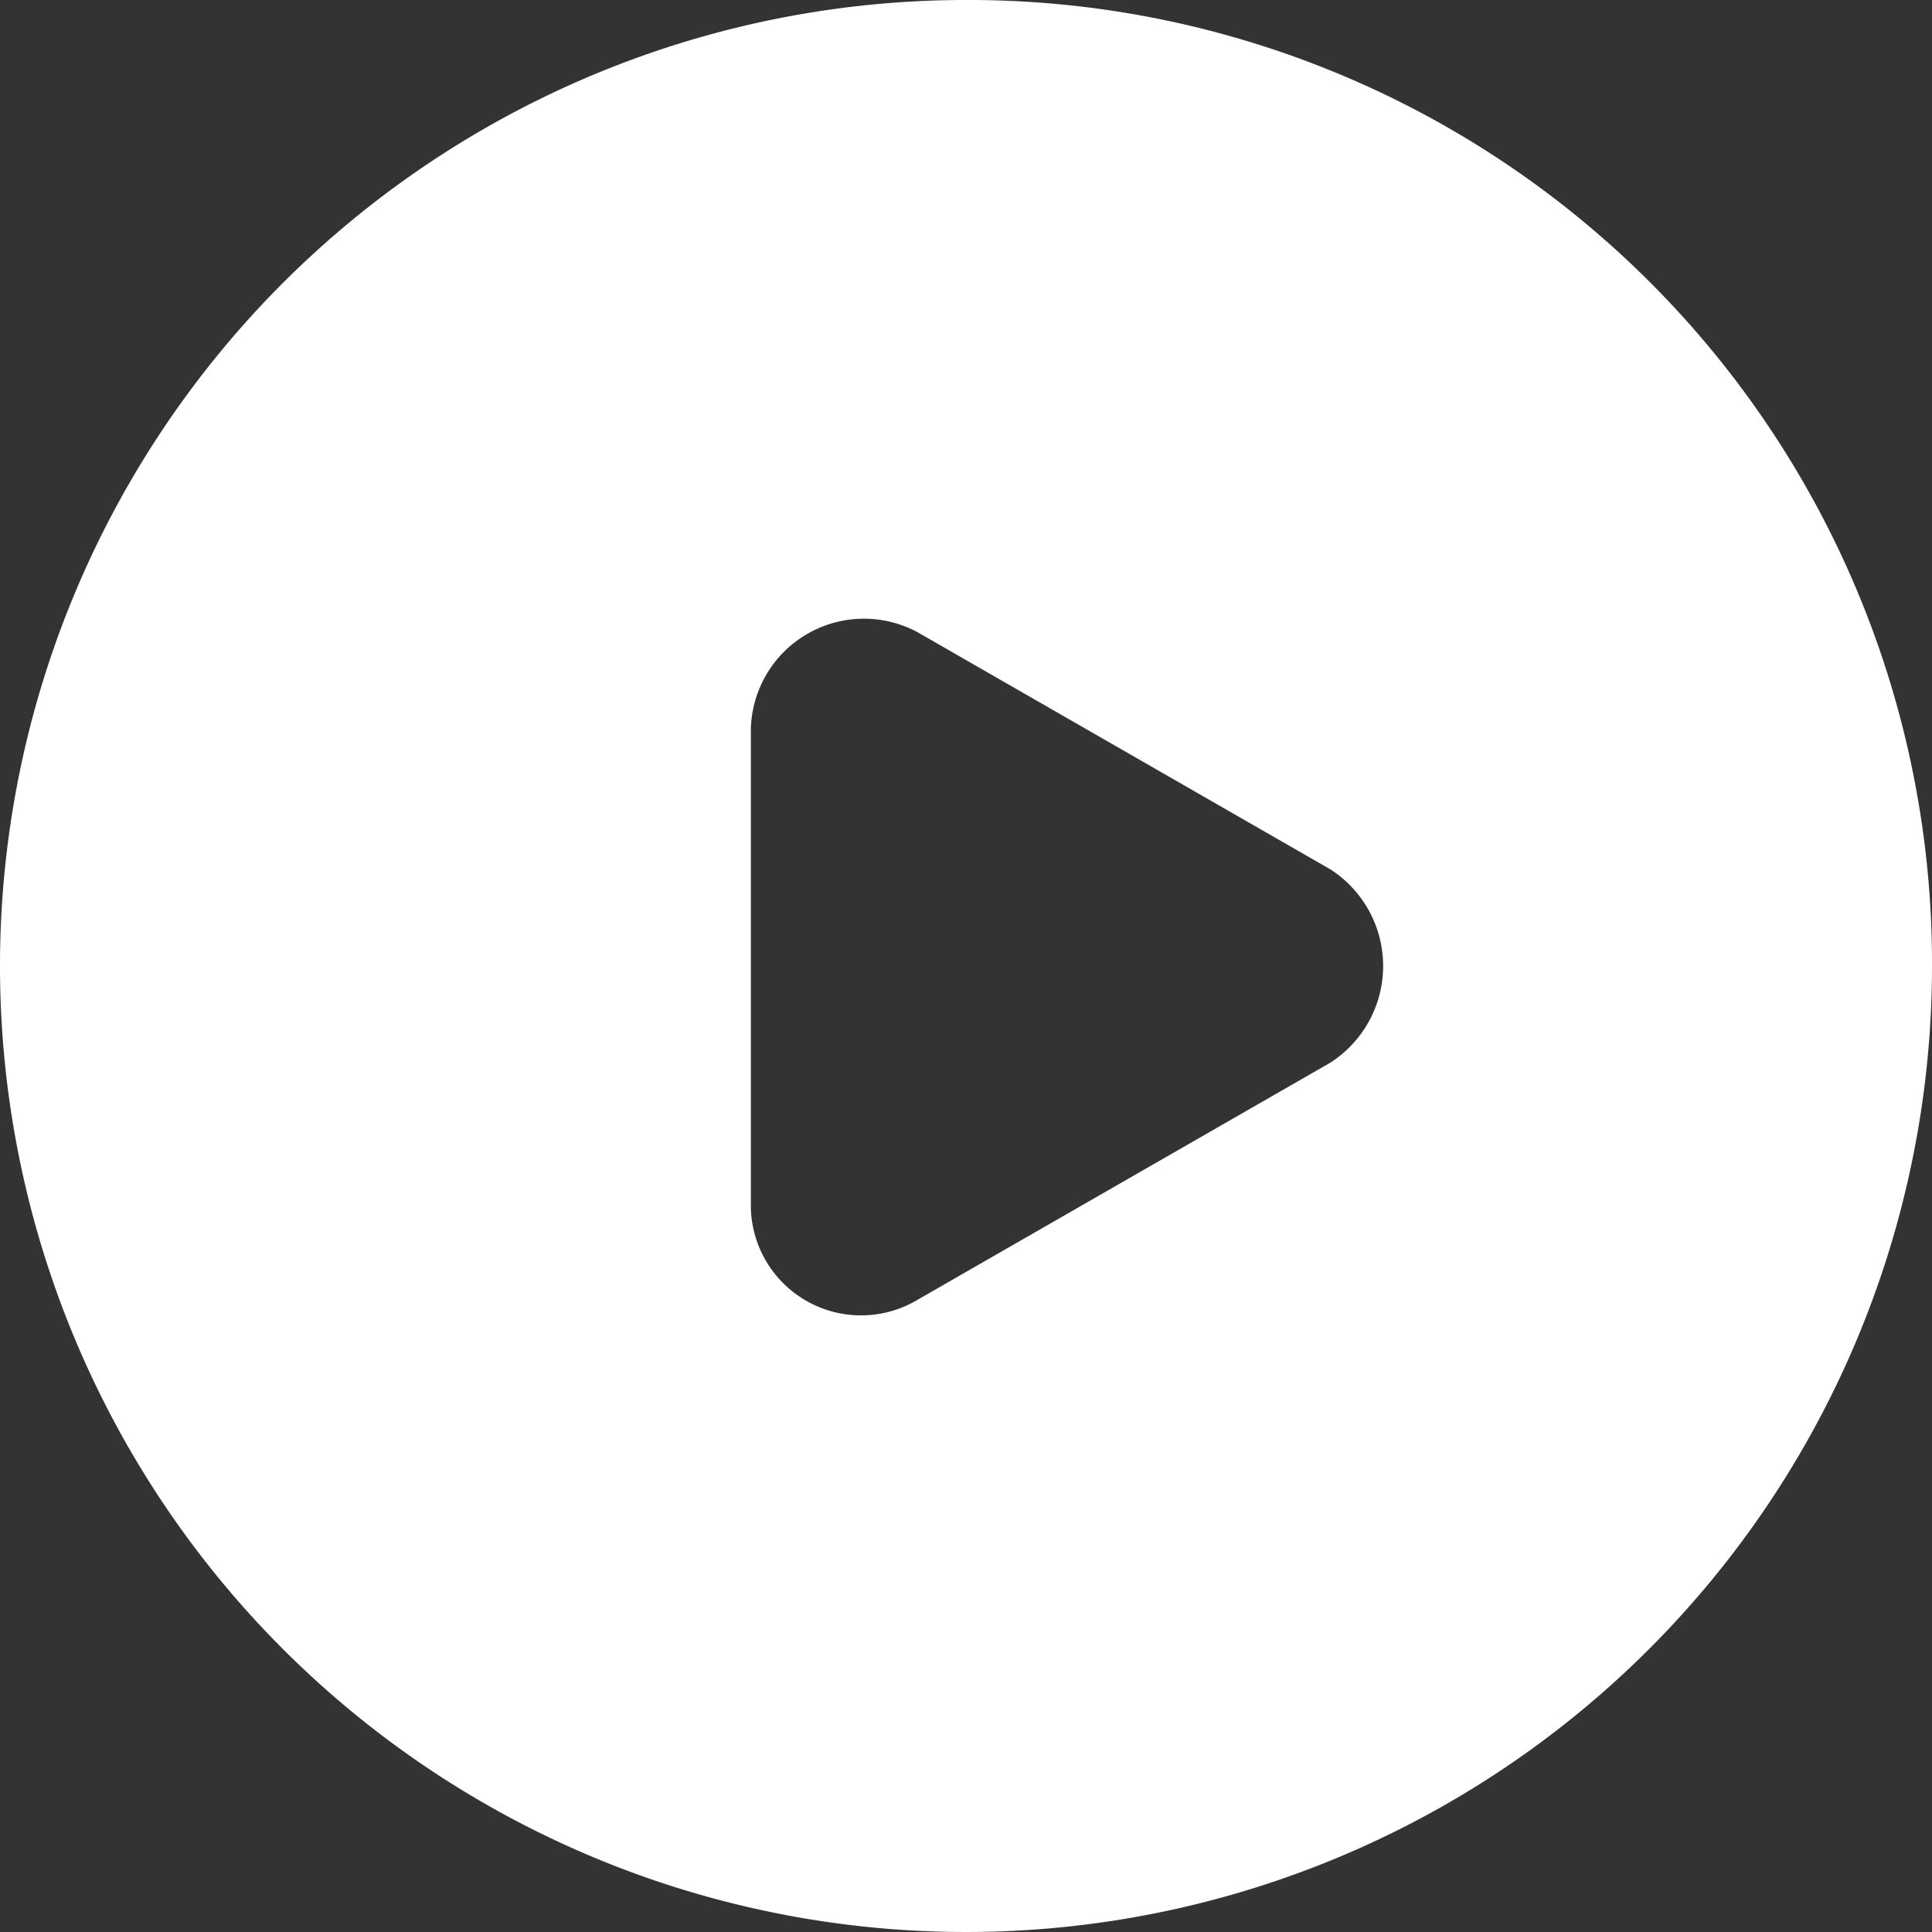 <svg xmlns="http://www.w3.org/2000/svg" width="83" height="83" viewBox="0 0 83 83">
  <rect x="0" y="0" width="83" height="83" fill="#333333" stroke="none"/>
  <path id="video_anniu" d="M41.5,0A41.5,41.5,0,1,0,83,41.5,41.38,41.38,0,0,0,41.5,0ZM57.157,45.65,39.425,55.836a4.735,4.735,0,0,1-7.168-4.15V31.314a4.86,4.86,0,0,1,7.168-4.15L57.157,37.35A4.936,4.936,0,0,1,57.157,45.65Z" fill="#fff"/>
</svg>
